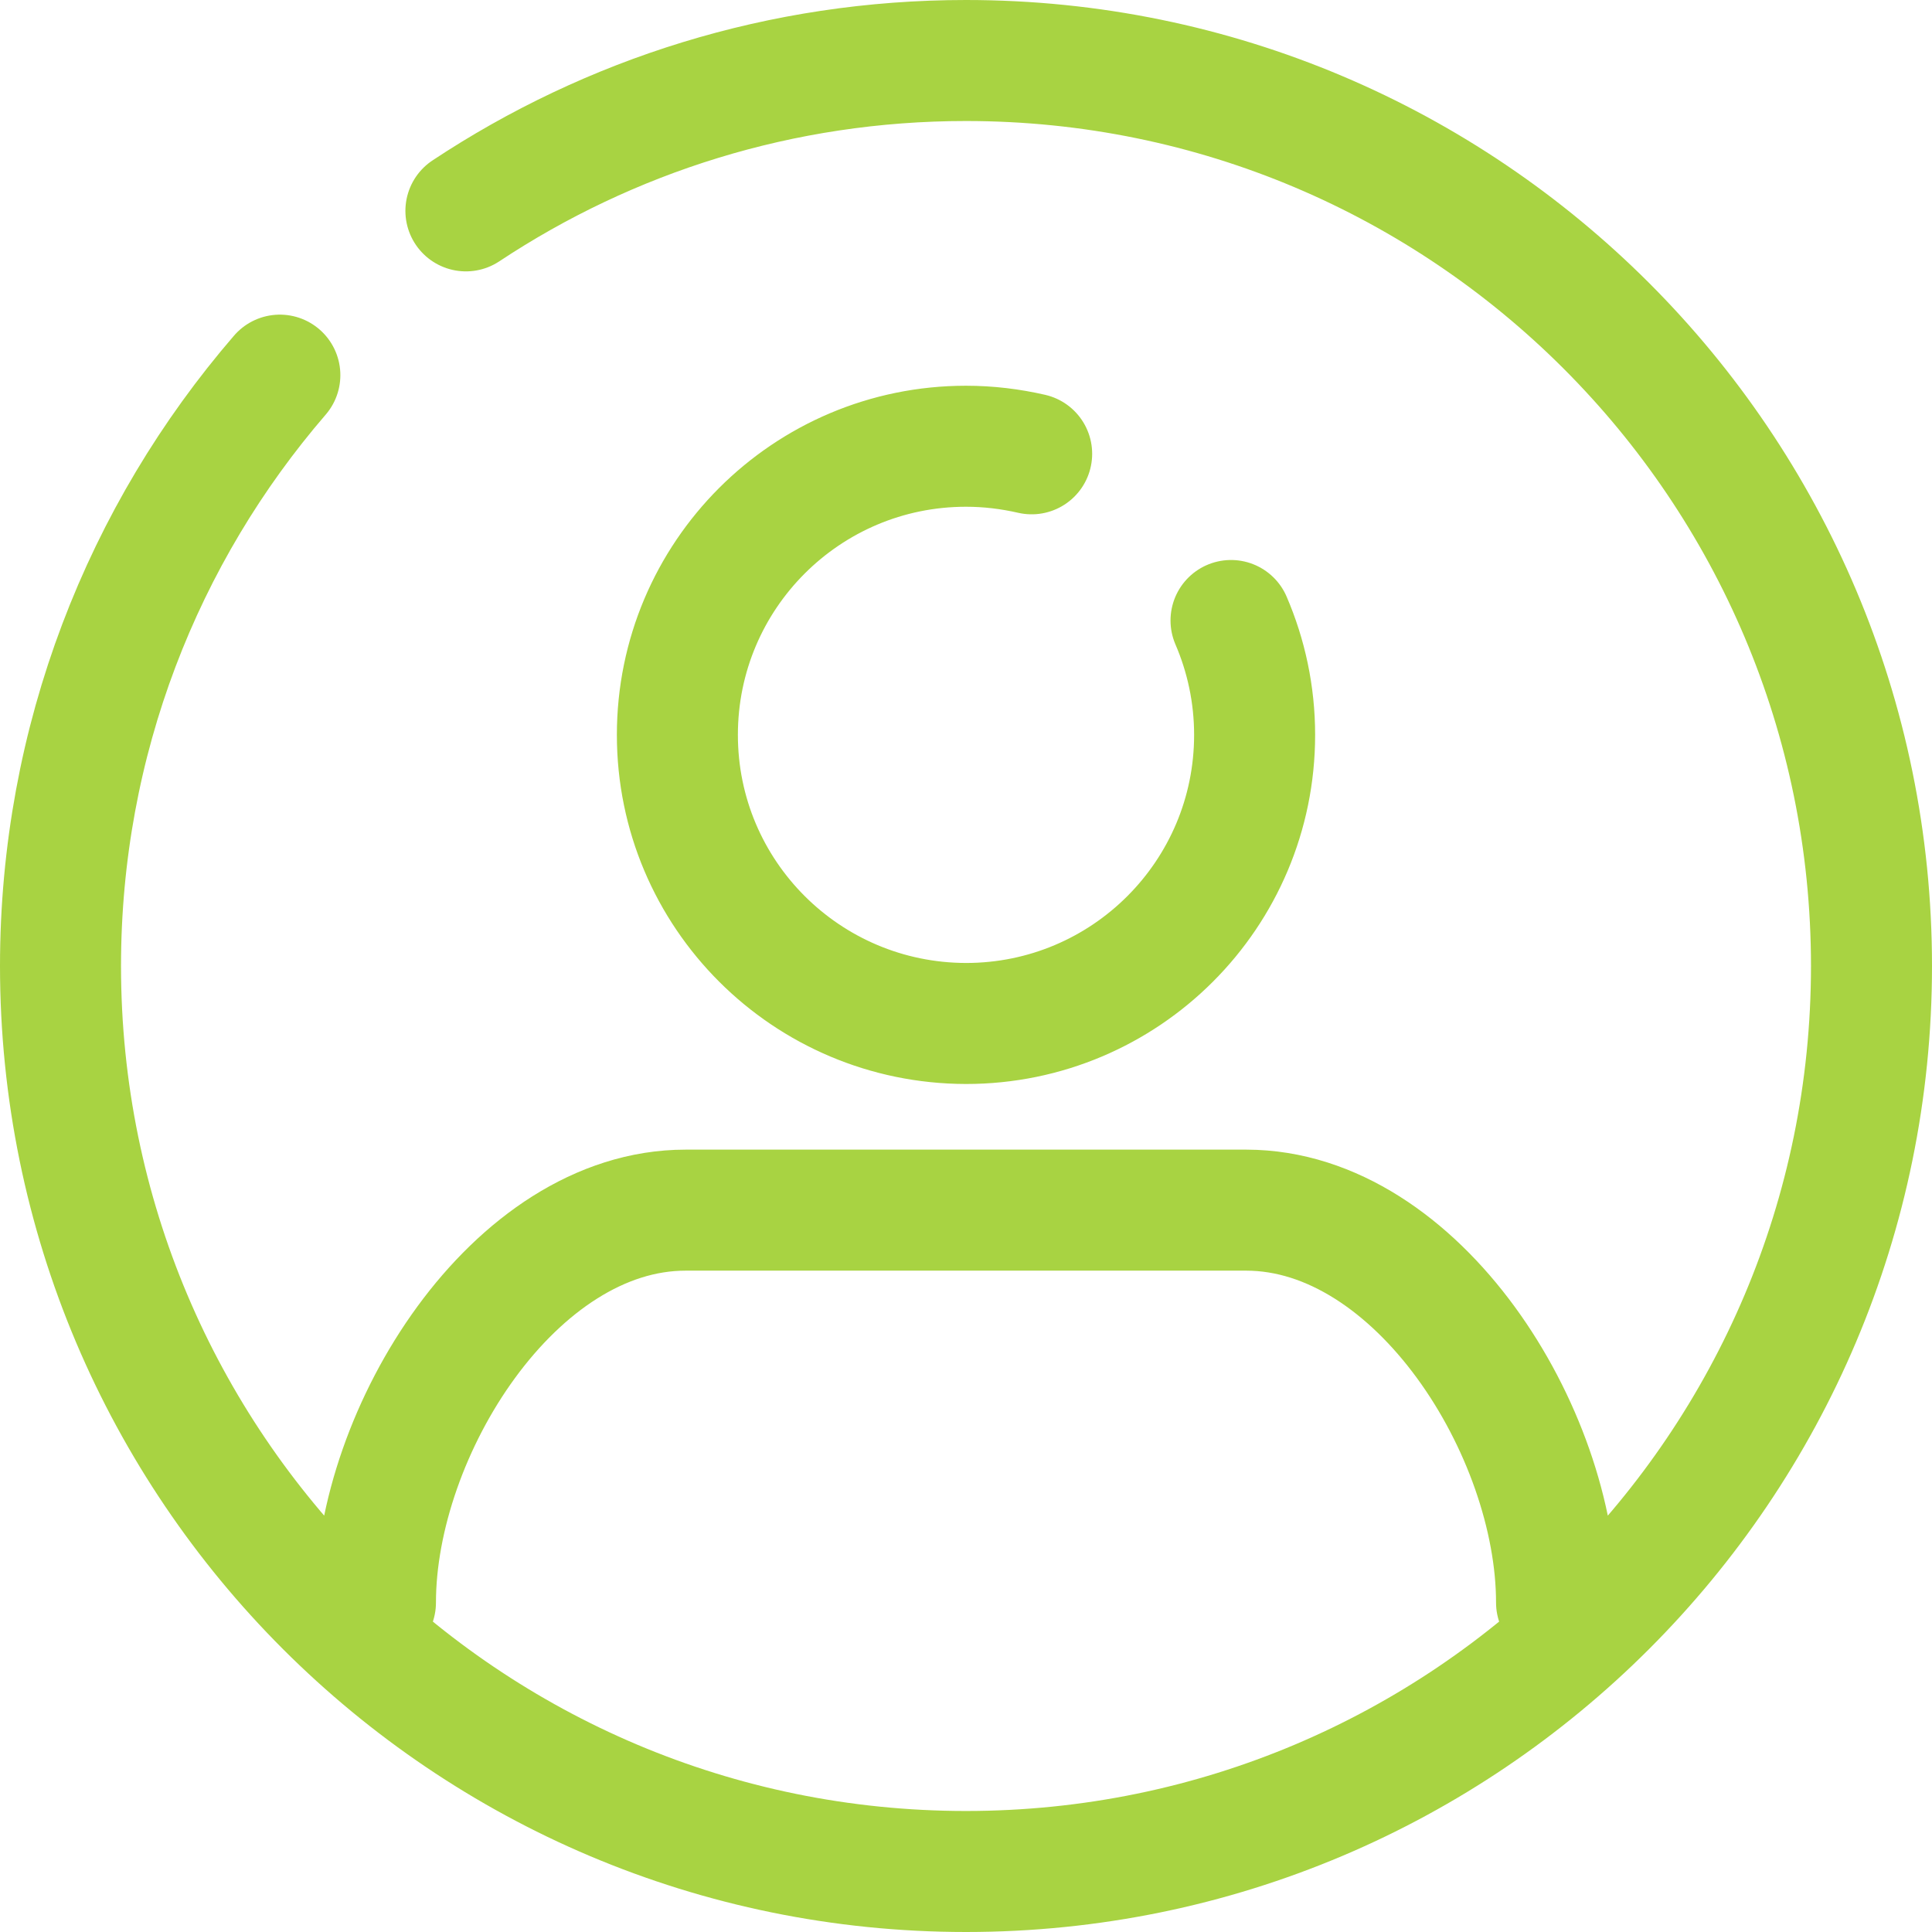 <?xml version="1.0" encoding="UTF-8"?>
<svg id="Capa_2" data-name="Capa 2" xmlns="http://www.w3.org/2000/svg" viewBox="0 0 63.86 63.86">
  <defs>
    <style>
      .cls-1 {
        fill: none;
        fill-rule: evenodd;
        stroke: #A8D342;
        stroke-linecap: round;
        stroke-miterlimit: 10;
        stroke-width: 4px;
      }
    </style>
  </defs>
  <g id="Capa_1-2" data-name="Capa 1">
    <path id="icono" class="cls-1" d="M51.45,52.97c0-5.66-4.59-12.96-10.25-12.97H22.66c-5.66,0-10.25,7.31-10.25,12.97M34.1,15c-.7-.16-1.42-.25-2.17-.25-5.27,0-9.54,4.27-9.54,9.54,0,5.27,4.27,9.53,9.54,9.54,5.27,0,9.54-4.27,9.54-9.54,0-1.34-.28-2.62-.78-3.78M15.4,6.97c4.74-3.14,10.42-4.97,16.53-4.97,16.53,0,29.93,13.4,29.93,29.93s-13.4,29.93-29.93,29.93S2,48.46,2,31.93c0-7.46,2.73-14.29,7.25-19.53"/>
  </g>
</svg>